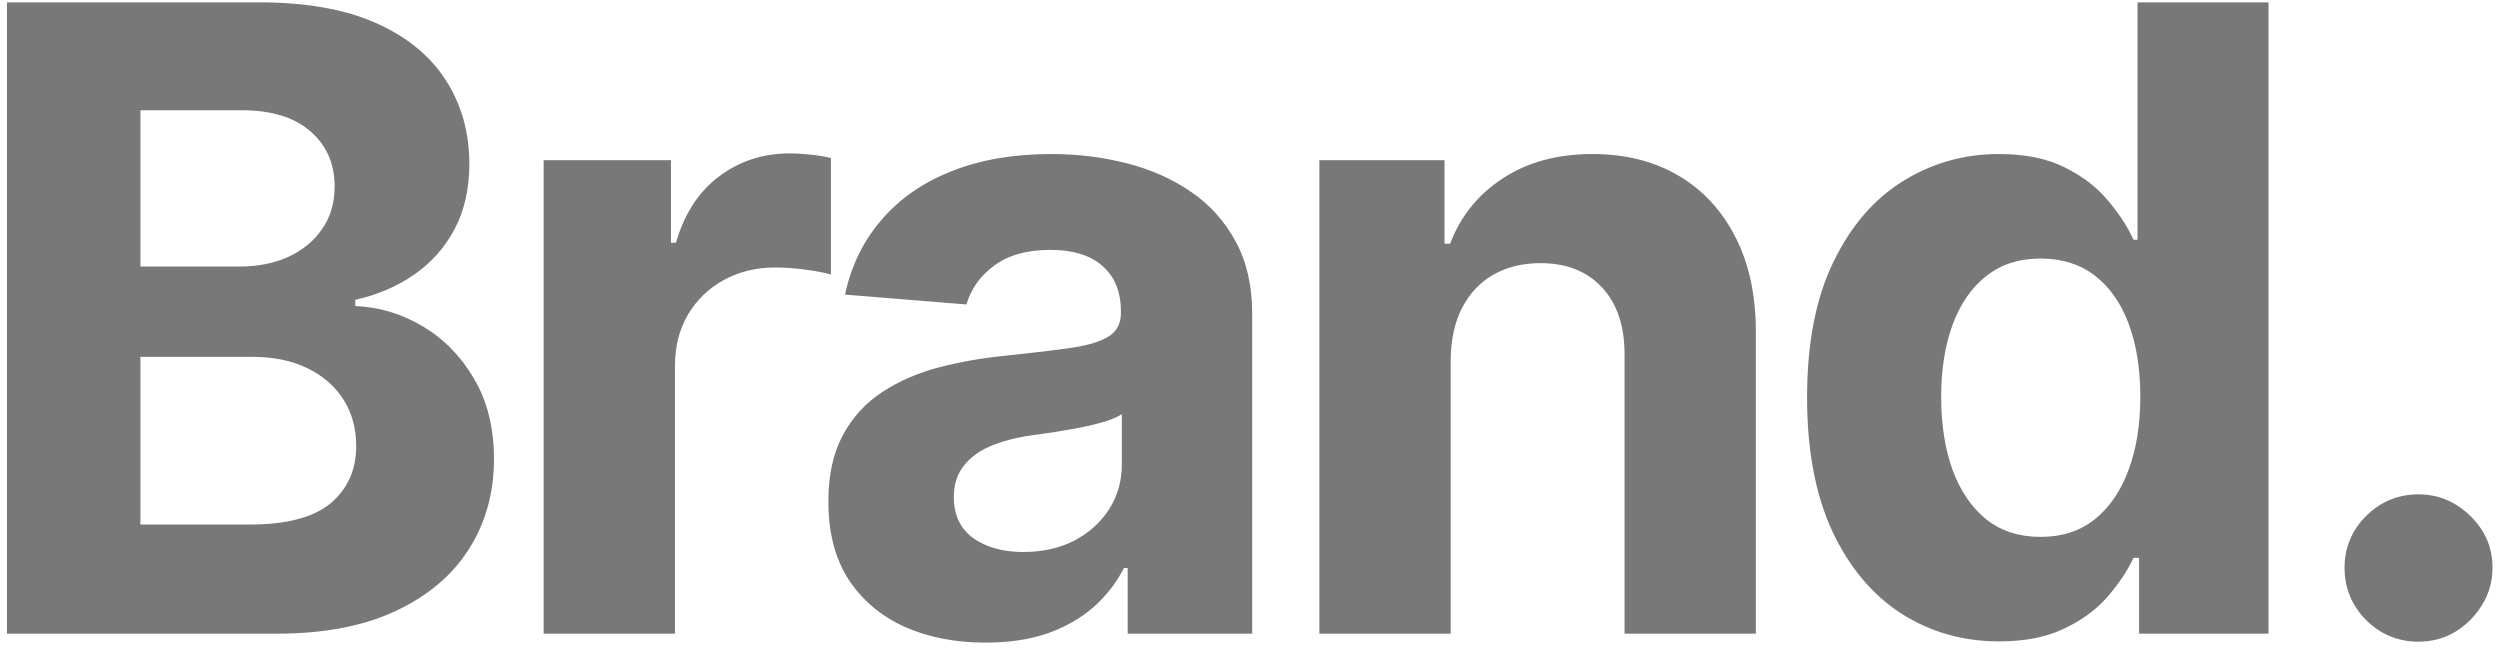 <?xml version="1.0" encoding="UTF-8"?> <svg xmlns="http://www.w3.org/2000/svg" width="288" height="75" viewBox="0 0 288 75" fill="none"><path d="M0.8 73V0.273H29.919C35.269 0.273 39.732 1.066 43.307 2.652C46.882 4.238 49.569 6.44 51.368 9.257C53.167 12.051 54.067 15.27 54.067 18.916C54.067 21.757 53.498 24.255 52.362 26.409C51.226 28.54 49.663 30.292 47.675 31.665C45.71 33.014 43.461 33.973 40.927 34.541V35.251C43.697 35.37 46.29 36.151 48.704 37.595C51.143 39.039 53.12 41.063 54.635 43.668C56.15 46.248 56.907 49.326 56.907 52.901C56.907 56.76 55.949 60.204 54.031 63.234C52.137 66.241 49.332 68.62 45.615 70.372C41.898 72.124 37.317 73 31.872 73H0.8ZM16.176 60.429H28.712C32.996 60.429 36.121 59.612 38.087 57.979C40.051 56.322 41.034 54.12 41.034 51.374C41.034 49.361 40.549 47.586 39.578 46.047C38.607 44.508 37.222 43.301 35.423 42.425C33.648 41.549 31.529 41.111 29.067 41.111H16.176V60.429ZM16.176 30.706H27.575C29.682 30.706 31.552 30.339 33.186 29.605C34.843 28.848 36.145 27.782 37.092 26.409C38.063 25.036 38.548 23.391 38.548 21.473C38.548 18.845 37.613 16.726 35.743 15.117C33.896 13.507 31.268 12.702 27.859 12.702H16.176V30.706ZM62.629 73V18.454H77.295V27.972H77.863C78.857 24.586 80.526 22.029 82.87 20.301C85.214 18.549 87.913 17.673 90.967 17.673C91.724 17.673 92.541 17.721 93.417 17.815C94.293 17.91 95.062 18.04 95.725 18.206V31.629C95.015 31.416 94.033 31.227 92.778 31.061C91.523 30.895 90.375 30.812 89.333 30.812C87.108 30.812 85.119 31.298 83.367 32.269C81.639 33.215 80.266 34.541 79.248 36.246C78.254 37.95 77.757 39.915 77.757 42.141V73H62.629ZM113.538 74.03C110.058 74.03 106.957 73.426 104.234 72.219C101.512 70.988 99.357 69.177 97.771 66.785C96.209 64.371 95.427 61.364 95.427 57.766C95.427 54.735 95.984 52.19 97.096 50.131C98.209 48.071 99.724 46.414 101.642 45.159C103.559 43.904 105.738 42.957 108.176 42.318C110.638 41.679 113.219 41.229 115.917 40.969C119.09 40.637 121.647 40.33 123.588 40.045C125.529 39.738 126.938 39.288 127.814 38.696C128.69 38.104 129.128 37.228 129.128 36.068V35.855C129.128 33.606 128.417 31.866 126.997 30.635C125.6 29.404 123.612 28.788 121.031 28.788C118.309 28.788 116.142 29.392 114.532 30.599C112.923 31.783 111.857 33.275 111.336 35.074L97.345 33.938C98.055 30.623 99.452 27.759 101.535 25.344C103.619 22.905 106.306 21.035 109.596 19.733C112.911 18.407 116.746 17.744 121.102 17.744C124.132 17.744 127.032 18.099 129.802 18.81C132.596 19.52 135.07 20.621 137.224 22.112C139.402 23.604 141.119 25.521 142.373 27.865C143.628 30.185 144.256 32.967 144.256 36.21V73H129.909V65.436H129.483C128.607 67.141 127.435 68.644 125.967 69.946C124.499 71.224 122.736 72.231 120.676 72.965C118.616 73.675 116.237 74.03 113.538 74.03ZM117.871 63.59C120.096 63.59 122.061 63.151 123.765 62.276C125.47 61.376 126.808 60.169 127.778 58.653C128.749 57.138 129.234 55.422 129.234 53.504V47.716C128.761 48.024 128.11 48.308 127.281 48.568C126.476 48.805 125.565 49.03 124.547 49.243C123.529 49.432 122.511 49.61 121.493 49.776C120.475 49.918 119.551 50.048 118.723 50.166C116.947 50.427 115.397 50.841 114.071 51.409C112.745 51.977 111.715 52.747 110.981 53.717C110.247 54.664 109.881 55.848 109.881 57.269C109.881 59.328 110.626 60.903 112.118 61.992C113.633 63.057 115.55 63.59 117.871 63.59ZM167.12 41.466V73H151.992V18.454H166.41V28.078H167.049C168.256 24.906 170.28 22.396 173.121 20.55C175.962 18.68 179.407 17.744 183.455 17.744C187.243 17.744 190.546 18.573 193.363 20.23C196.18 21.887 198.37 24.255 199.932 27.332C201.495 30.386 202.276 34.032 202.276 38.27V73H187.148V40.969C187.172 37.631 186.32 35.026 184.591 33.156C182.863 31.262 180.484 30.315 177.454 30.315C175.418 30.315 173.618 30.753 172.056 31.629C170.517 32.505 169.31 33.784 168.434 35.465C167.581 37.122 167.144 39.122 167.12 41.466ZM230.298 73.888C226.155 73.888 222.403 72.822 219.041 70.692C215.703 68.537 213.052 65.377 211.087 61.21C209.146 57.02 208.175 51.883 208.175 45.798C208.175 39.548 209.181 34.352 211.193 30.209C213.206 26.042 215.881 22.929 219.219 20.869C222.581 18.786 226.262 17.744 230.263 17.744C233.317 17.744 235.862 18.265 237.898 19.307C239.958 20.325 241.615 21.603 242.869 23.142C244.148 24.657 245.119 26.149 245.781 27.616H246.243V0.273H261.335V73H246.421V64.264H245.781C245.071 65.779 244.065 67.283 242.763 68.774C241.485 70.242 239.816 71.461 237.756 72.432C235.72 73.403 233.234 73.888 230.298 73.888ZM235.093 61.849C237.531 61.849 239.591 61.187 241.271 59.861C242.976 58.511 244.278 56.629 245.178 54.215C246.101 51.8 246.563 48.971 246.563 45.727C246.563 42.484 246.113 39.667 245.213 37.276C244.314 34.885 243.012 33.038 241.307 31.736C239.602 30.434 237.531 29.783 235.093 29.783C232.607 29.783 230.512 30.457 228.807 31.807C227.102 33.156 225.812 35.026 224.936 37.418C224.06 39.809 223.622 42.579 223.622 45.727C223.622 48.9 224.06 51.705 224.936 54.144C225.836 56.558 227.126 58.452 228.807 59.825C230.512 61.175 232.607 61.849 235.093 61.849ZM278.616 73.923C276.272 73.923 274.26 73.095 272.579 71.438C270.921 69.757 270.093 67.744 270.093 65.401C270.093 63.081 270.921 61.092 272.579 59.435C274.26 57.778 276.272 56.949 278.616 56.949C280.888 56.949 282.877 57.778 284.581 59.435C286.286 61.092 287.138 63.081 287.138 65.401C287.138 66.963 286.736 68.395 285.931 69.697C285.15 70.976 284.12 72.006 282.841 72.787C281.563 73.544 280.154 73.923 278.616 73.923Z" fill="#787878"></path></svg> 